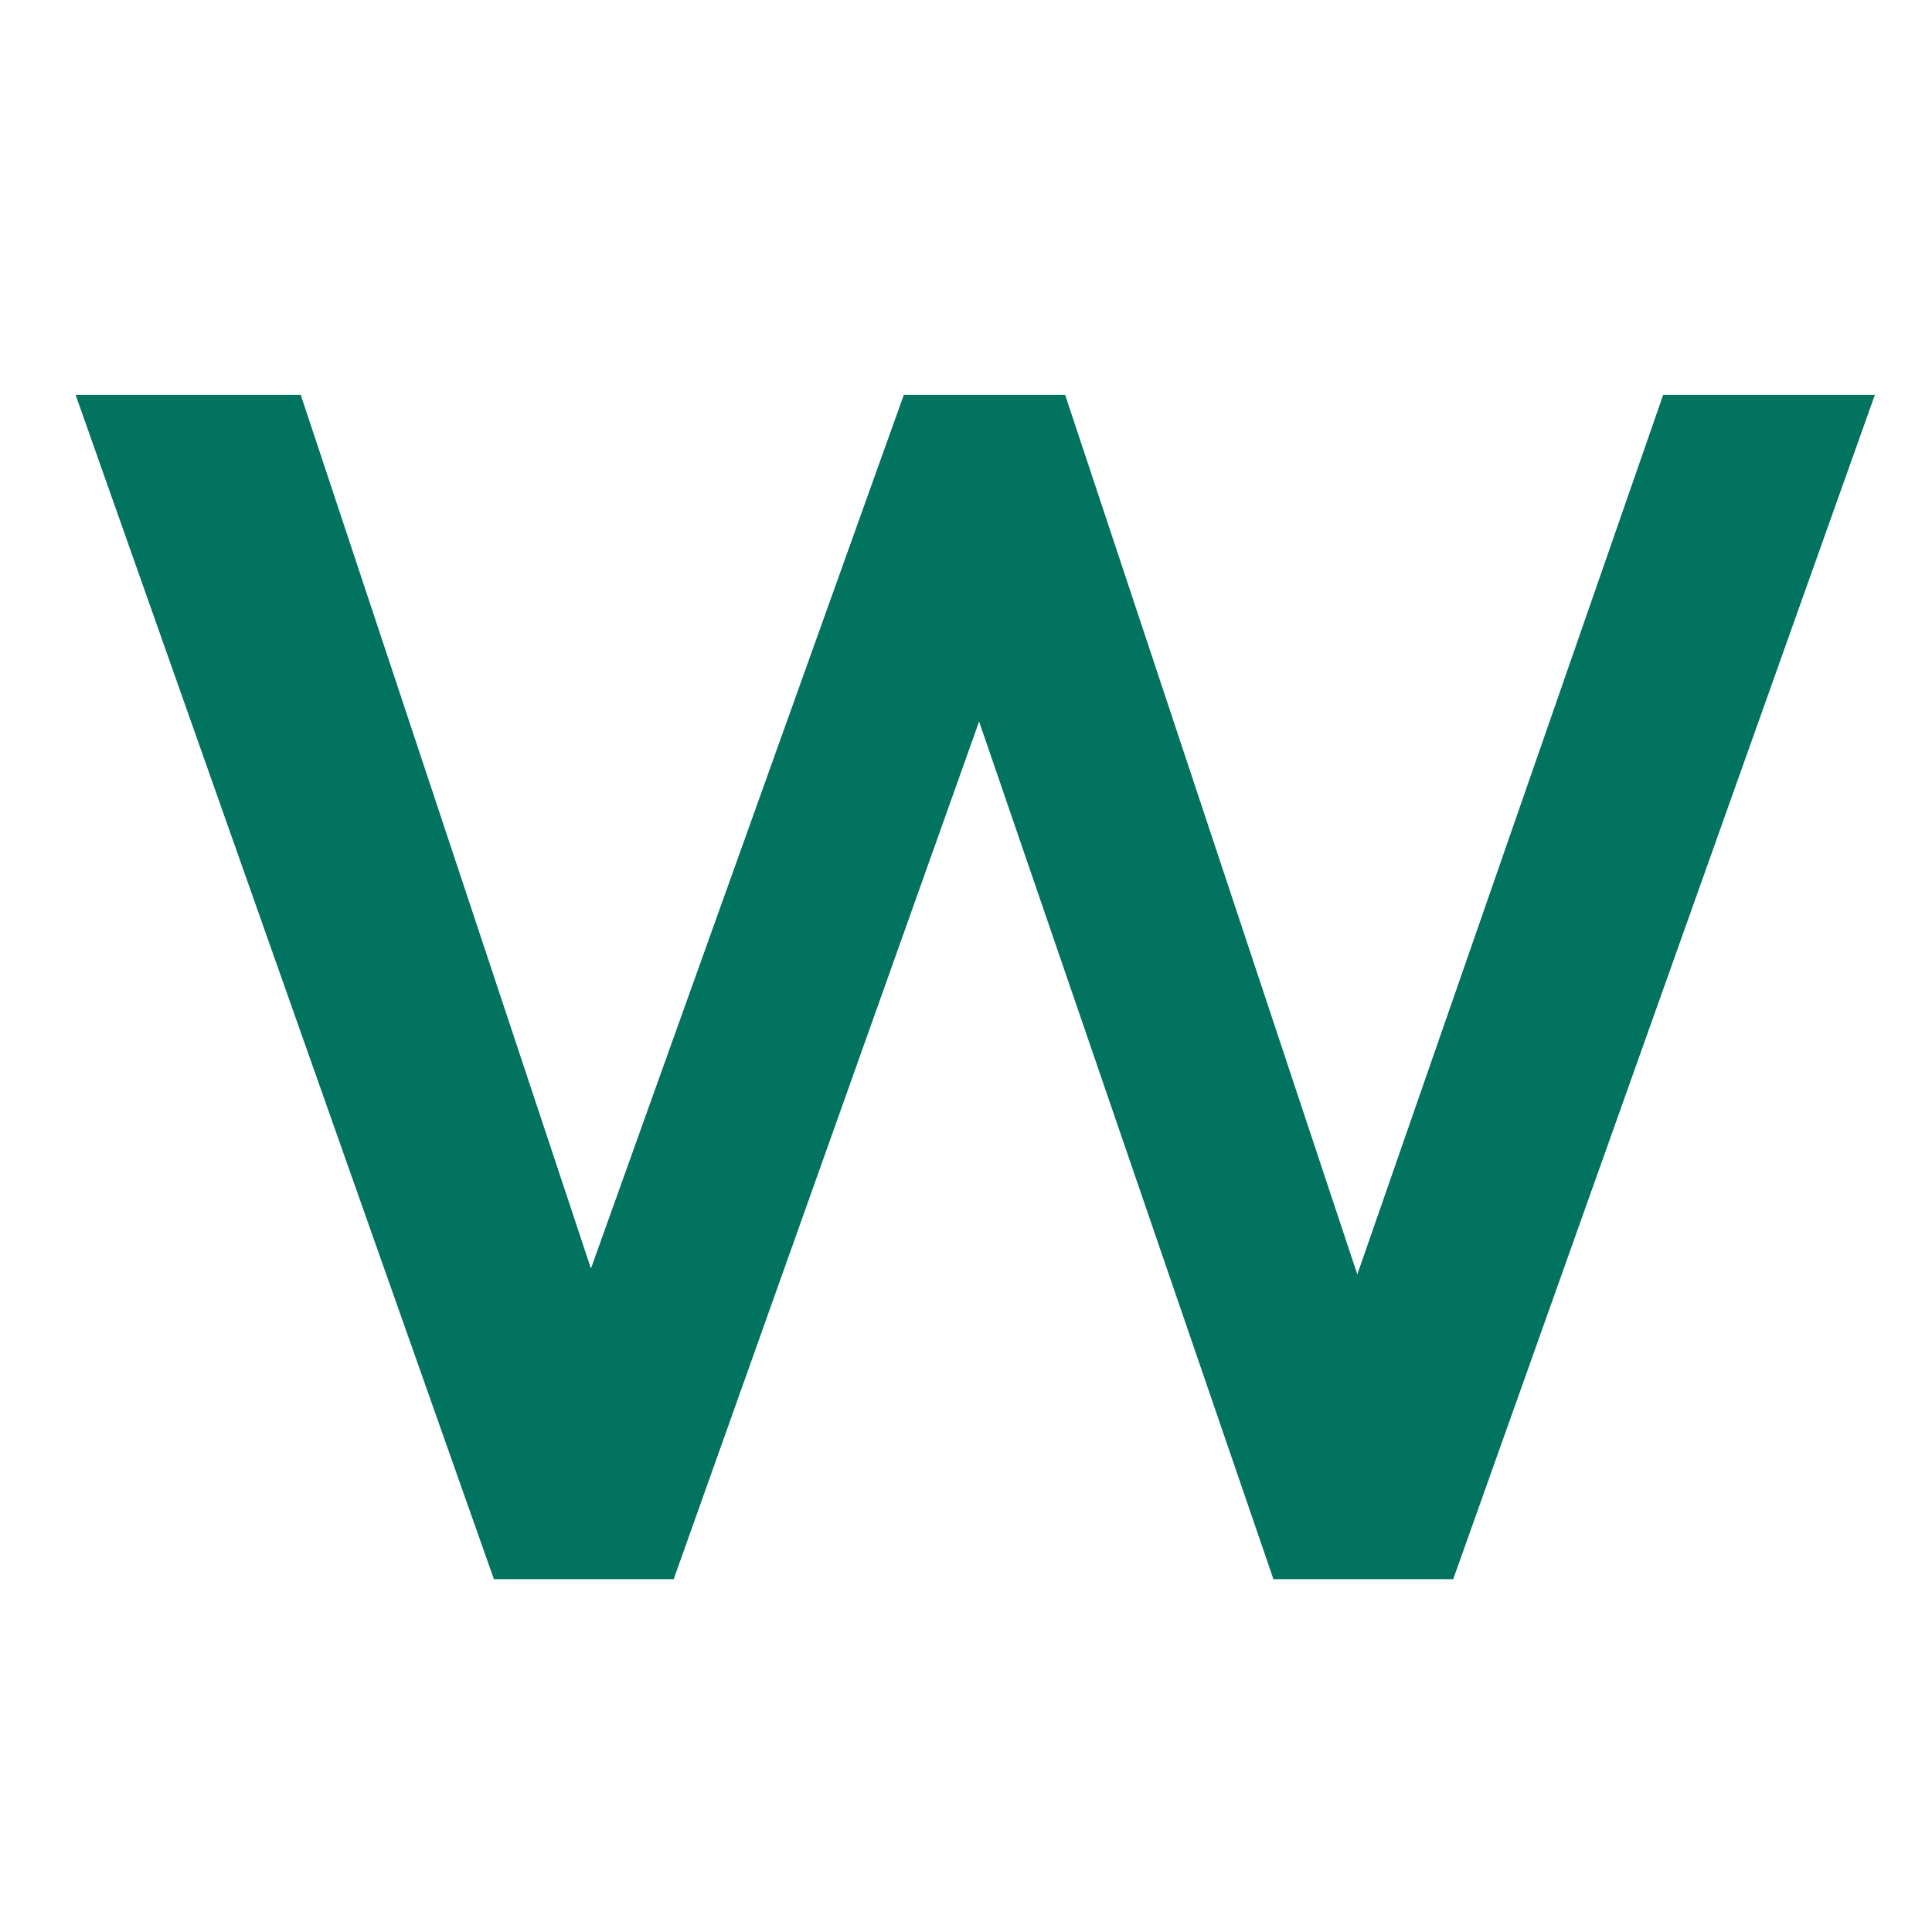 <svg xmlns="http://www.w3.org/2000/svg" width="230" height="230" viewBox="0 0 230 230" fill="none"><path d="M58.8 188L9 47H35.8L74.2 162.6H66.2L107.6 47H126.8L165.2 162.6H157.8L198 47H223.2L173 188H151.6L114.4 79.6H118.8L80.2 188H58.8Z" fill="#02735E"></path></svg>